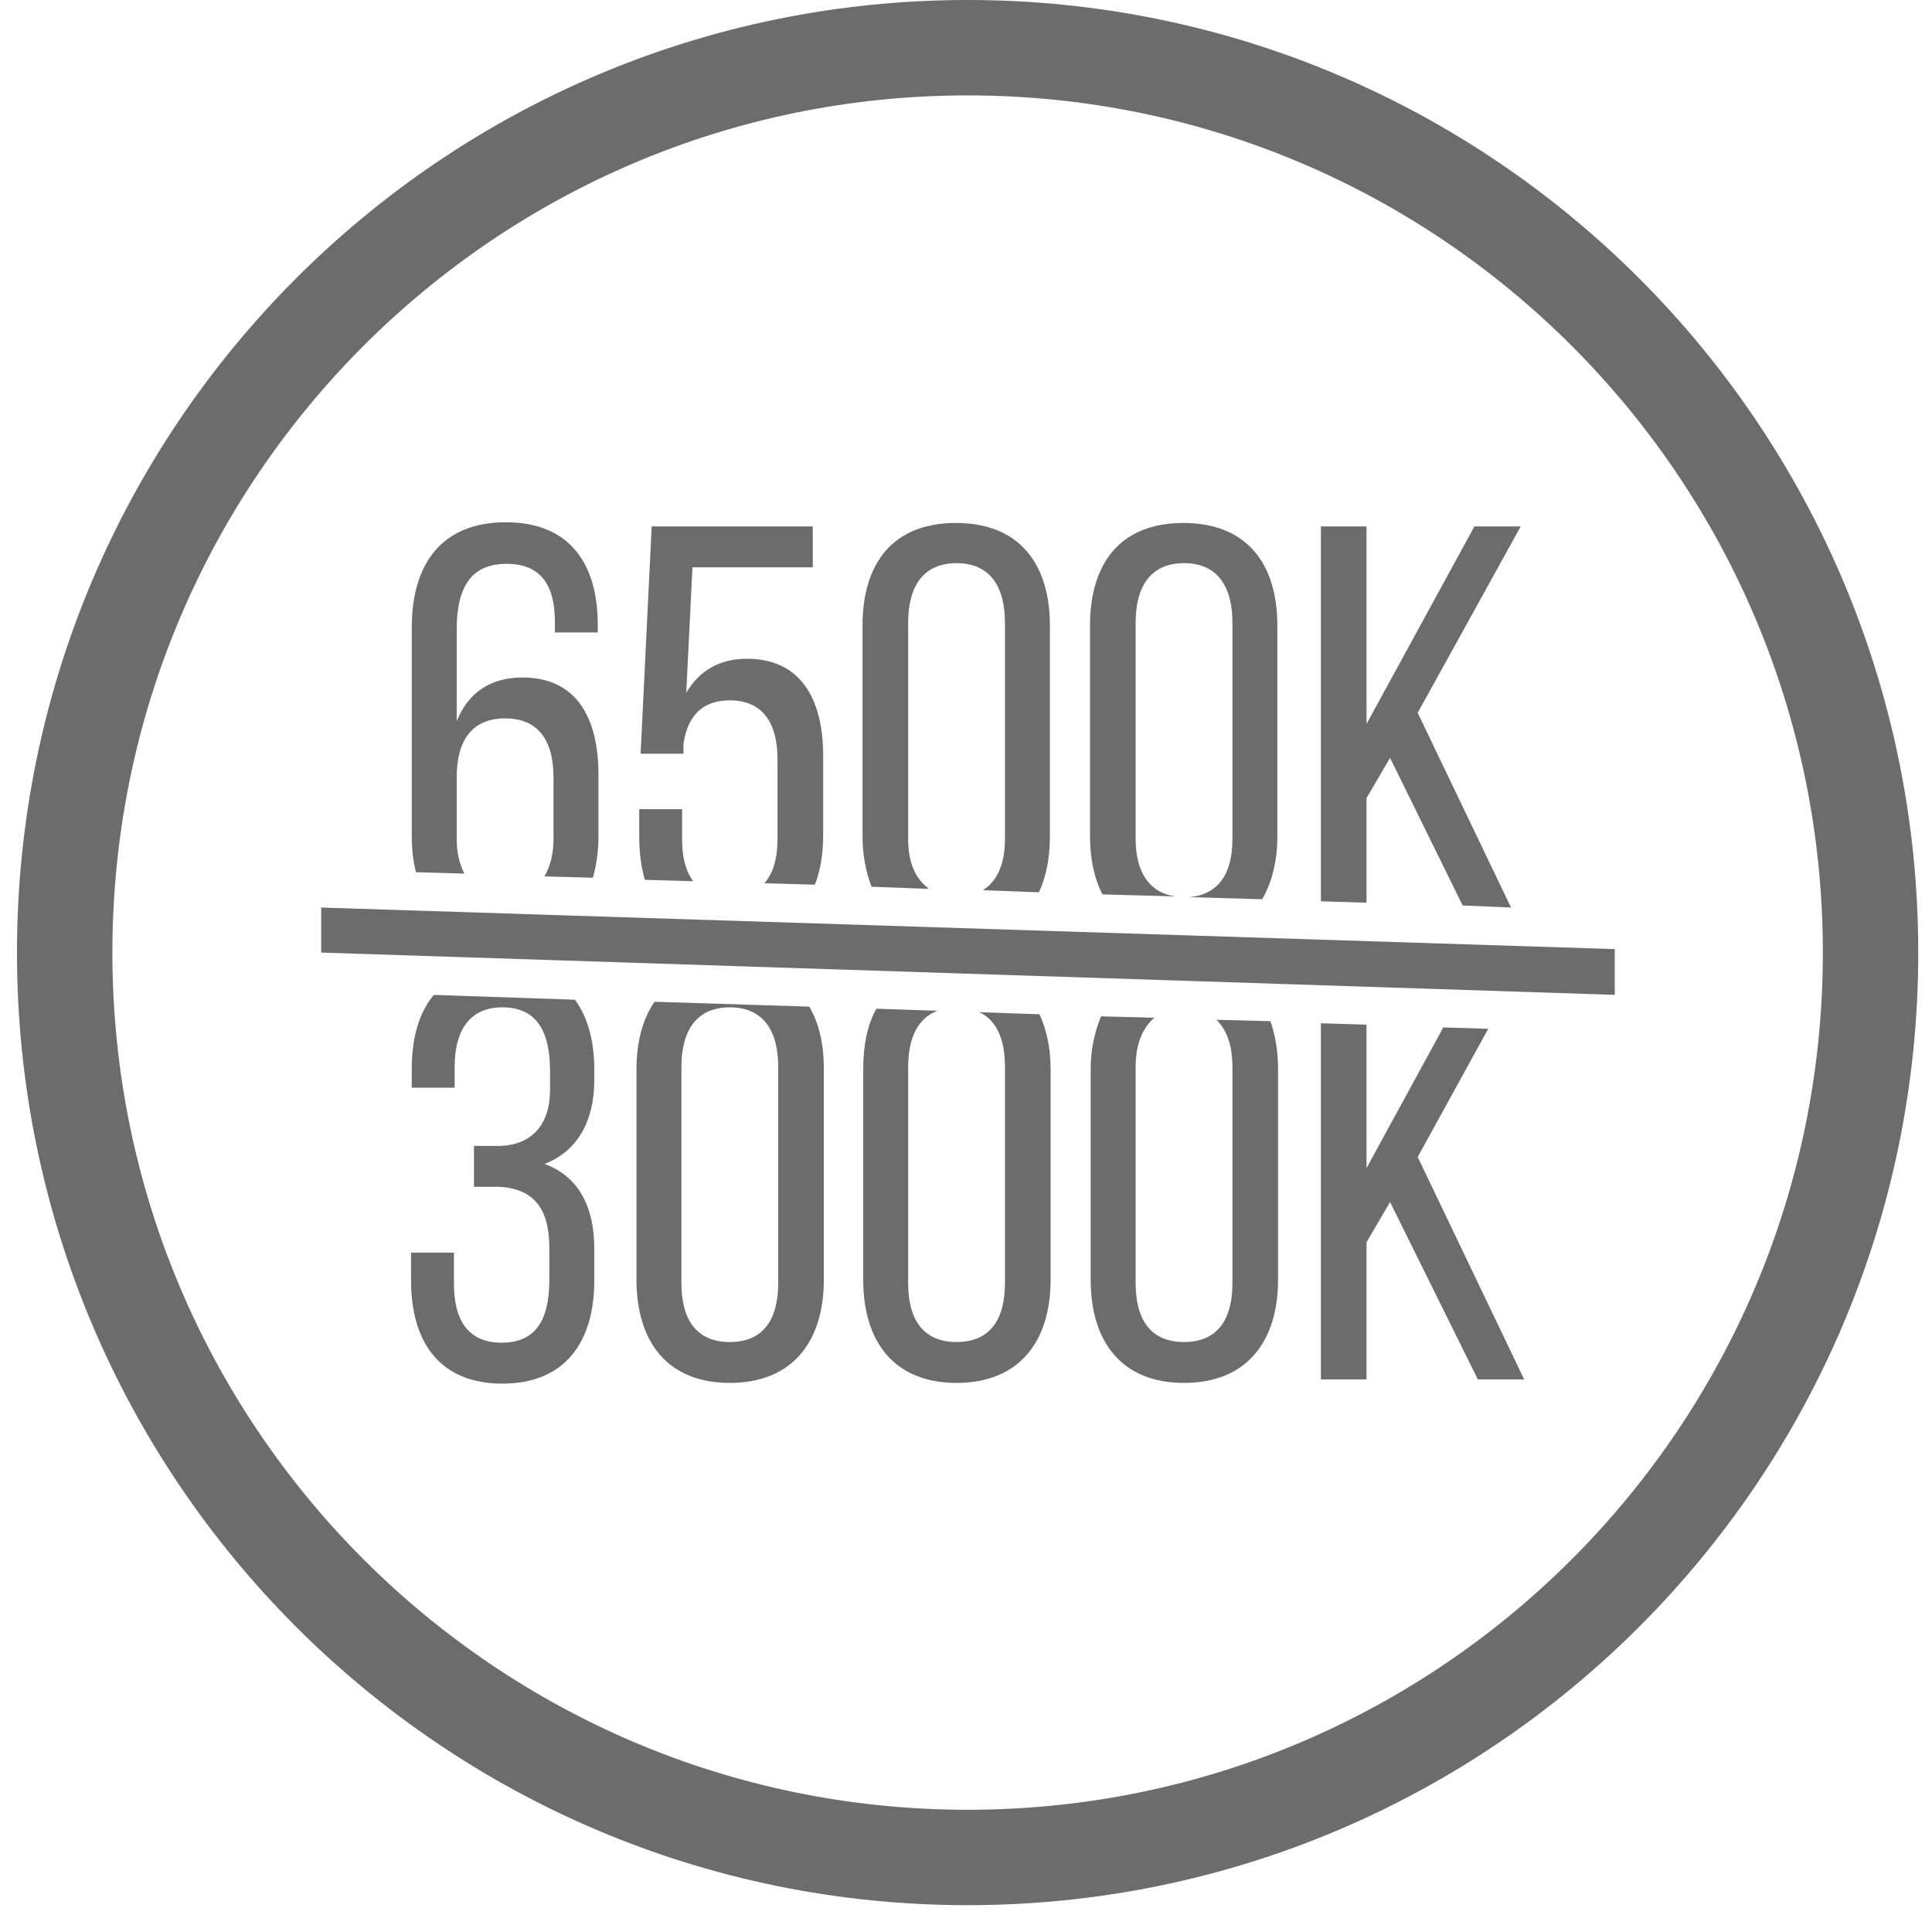 <?xml version="1.0" encoding="UTF-8"?> <svg xmlns="http://www.w3.org/2000/svg" width="81" height="80" viewBox="0 0 81 80" fill="none"><path d="M40.568 77.877C61.479 77.877 78.424 60.887 78.424 39.938C78.424 18.99 61.479 2 40.568 2C19.656 2 2.712 18.99 2.712 39.938C2.712 60.887 19.656 77.877 40.568 77.877Z" stroke="#6C6C6C" stroke-width="4" stroke-miterlimit="10"></path><path d="M28.655 31.194C28.829 29.944 29.525 29.363 30.598 29.363C31.96 29.363 32.598 30.293 32.598 31.833V35.174C32.598 35.987 32.424 36.597 32.047 37.033L34.163 37.091C34.395 36.51 34.511 35.813 34.511 35.058V31.688C34.511 29.247 33.525 27.62 31.322 27.62C30.163 27.62 29.322 28.114 28.771 29.044L29.032 23.785H34.076V22.071H27.322L26.858 31.6H28.655V31.223V31.194Z" fill="#6C6C6C"></path><path d="M38.916 37.237C38.365 36.83 38.075 36.133 38.075 35.174V26.109C38.075 24.541 38.742 23.611 40.104 23.611C41.467 23.611 42.133 24.541 42.133 26.109V35.174C42.133 36.22 41.814 36.946 41.206 37.324L43.554 37.411C43.872 36.743 44.017 35.958 44.017 35.058V26.226C44.017 23.611 42.713 21.926 40.075 21.926C37.438 21.926 36.162 23.611 36.162 26.226V35.058C36.162 35.871 36.307 36.568 36.539 37.178L38.887 37.266L38.916 37.237Z" fill="#6C6C6C"></path><path d="M49.294 37.585C48.192 37.44 47.612 36.568 47.612 35.174V26.109C47.612 24.541 48.279 23.611 49.641 23.611C51.004 23.611 51.67 24.541 51.67 26.109V35.174C51.67 36.627 51.091 37.498 49.873 37.614L52.917 37.702C53.323 37.004 53.554 36.104 53.554 35.058V26.226C53.554 23.611 52.25 21.926 49.612 21.926C46.975 21.926 45.699 23.611 45.699 26.226V35.058C45.699 35.987 45.873 36.83 46.221 37.498L49.294 37.585Z" fill="#6C6C6C"></path><path d="M29.061 36.946C28.742 36.51 28.597 35.929 28.597 35.203V33.925H26.8V35.087C26.8 35.755 26.887 36.365 27.032 36.888L29.032 36.946H29.061Z" fill="#6C6C6C"></path><path d="M57.293 37.847V33.46L58.279 31.775L61.322 37.963L63.351 38.05L59.438 29.886L63.757 22.071H61.815L57.293 30.351V22.071H55.38V37.789L57.293 37.847Z" fill="#6C6C6C"></path><path d="M19.467 36.627C19.264 36.22 19.148 35.755 19.148 35.174V32.588C19.148 31.048 19.785 30.119 21.177 30.119C22.568 30.119 23.206 31.048 23.206 32.588V35.174C23.206 35.813 23.061 36.336 22.829 36.743L24.858 36.801C25.003 36.278 25.09 35.697 25.09 35.058V32.472C25.09 30.002 24.104 28.404 21.901 28.404C20.539 28.404 19.611 29.073 19.148 30.235V26.4C19.148 24.57 19.785 23.64 21.235 23.64C22.684 23.64 23.264 24.541 23.264 26.08V26.516H25.061V26.197C25.061 23.582 23.843 21.897 21.206 21.897C18.568 21.897 17.264 23.582 17.264 26.313V35.058C17.264 35.61 17.322 36.103 17.438 36.568L19.467 36.627Z" fill="#6C6C6C"></path><path d="M67.699 39.793V41.711L13.466 39.938V38.05L67.699 39.793Z" fill="#6C6C6C"></path><path d="M18.191 41.711C17.553 42.466 17.263 43.541 17.263 44.819V45.604H19.061V44.732C19.061 43.193 19.698 42.234 21.061 42.234C22.423 42.234 23.061 43.134 23.061 44.907V45.691C23.061 47.173 22.278 47.986 21.003 48.044H19.872V49.758H20.887C22.336 49.816 23.032 50.63 23.032 52.315V53.651C23.032 55.395 22.423 56.295 21.032 56.295C19.64 56.295 19.032 55.366 19.032 53.826V52.519H17.234V53.681C17.234 56.295 18.452 58.01 21.061 58.01C23.669 58.01 24.916 56.295 24.916 53.681V52.344C24.916 50.63 24.278 49.323 22.829 48.8C24.191 48.277 24.916 47.027 24.916 45.284V44.849C24.916 43.657 24.655 42.669 24.104 41.914L18.133 41.711H18.191Z" fill="#6C6C6C"></path><path d="M51.003 42.757C51.438 43.193 51.67 43.832 51.67 44.732V53.797C51.67 55.337 51.032 56.266 49.641 56.266C48.249 56.266 47.612 55.337 47.612 53.797V44.732C47.612 43.773 47.901 43.105 48.394 42.669L46.162 42.611C45.901 43.251 45.727 43.977 45.727 44.819V53.651C45.727 56.266 47.032 57.98 49.641 57.98C52.249 57.98 53.583 56.266 53.583 53.651V44.819C53.583 44.064 53.467 43.396 53.264 42.815L51.032 42.757H51.003Z" fill="#6C6C6C"></path><path d="M62.395 43.134L60.51 43.076L57.293 48.974V42.96L55.38 42.902V57.835H57.293V52.083L58.279 50.398L61.96 57.835H63.902L59.438 48.509L62.395 43.134Z" fill="#6C6C6C"></path><path d="M27.438 42.001C26.945 42.728 26.685 43.686 26.685 44.819V53.651C26.685 56.266 27.989 57.98 30.598 57.98C33.206 57.98 34.54 56.266 34.54 53.651V44.819C34.54 43.773 34.337 42.902 33.931 42.205L27.467 42.001H27.438ZM32.627 53.797C32.627 55.337 31.989 56.266 30.598 56.266C29.206 56.266 28.569 55.337 28.569 53.797V44.732C28.569 43.163 29.235 42.234 30.598 42.234C31.96 42.234 32.627 43.163 32.627 44.732V53.797Z" fill="#6C6C6C"></path><path d="M41.061 42.437C41.786 42.786 42.134 43.57 42.134 44.732V53.797C42.134 55.337 41.496 56.266 40.105 56.266C38.713 56.266 38.075 55.337 38.075 53.797V44.732C38.075 43.512 38.481 42.699 39.293 42.379L36.742 42.292C36.365 42.96 36.191 43.832 36.191 44.819V53.651C36.191 56.266 37.496 57.98 40.105 57.98C42.713 57.98 44.047 56.266 44.047 53.651V44.819C44.047 43.919 43.873 43.163 43.583 42.524L41.061 42.437Z" fill="#6C6C6C"></path></svg> 